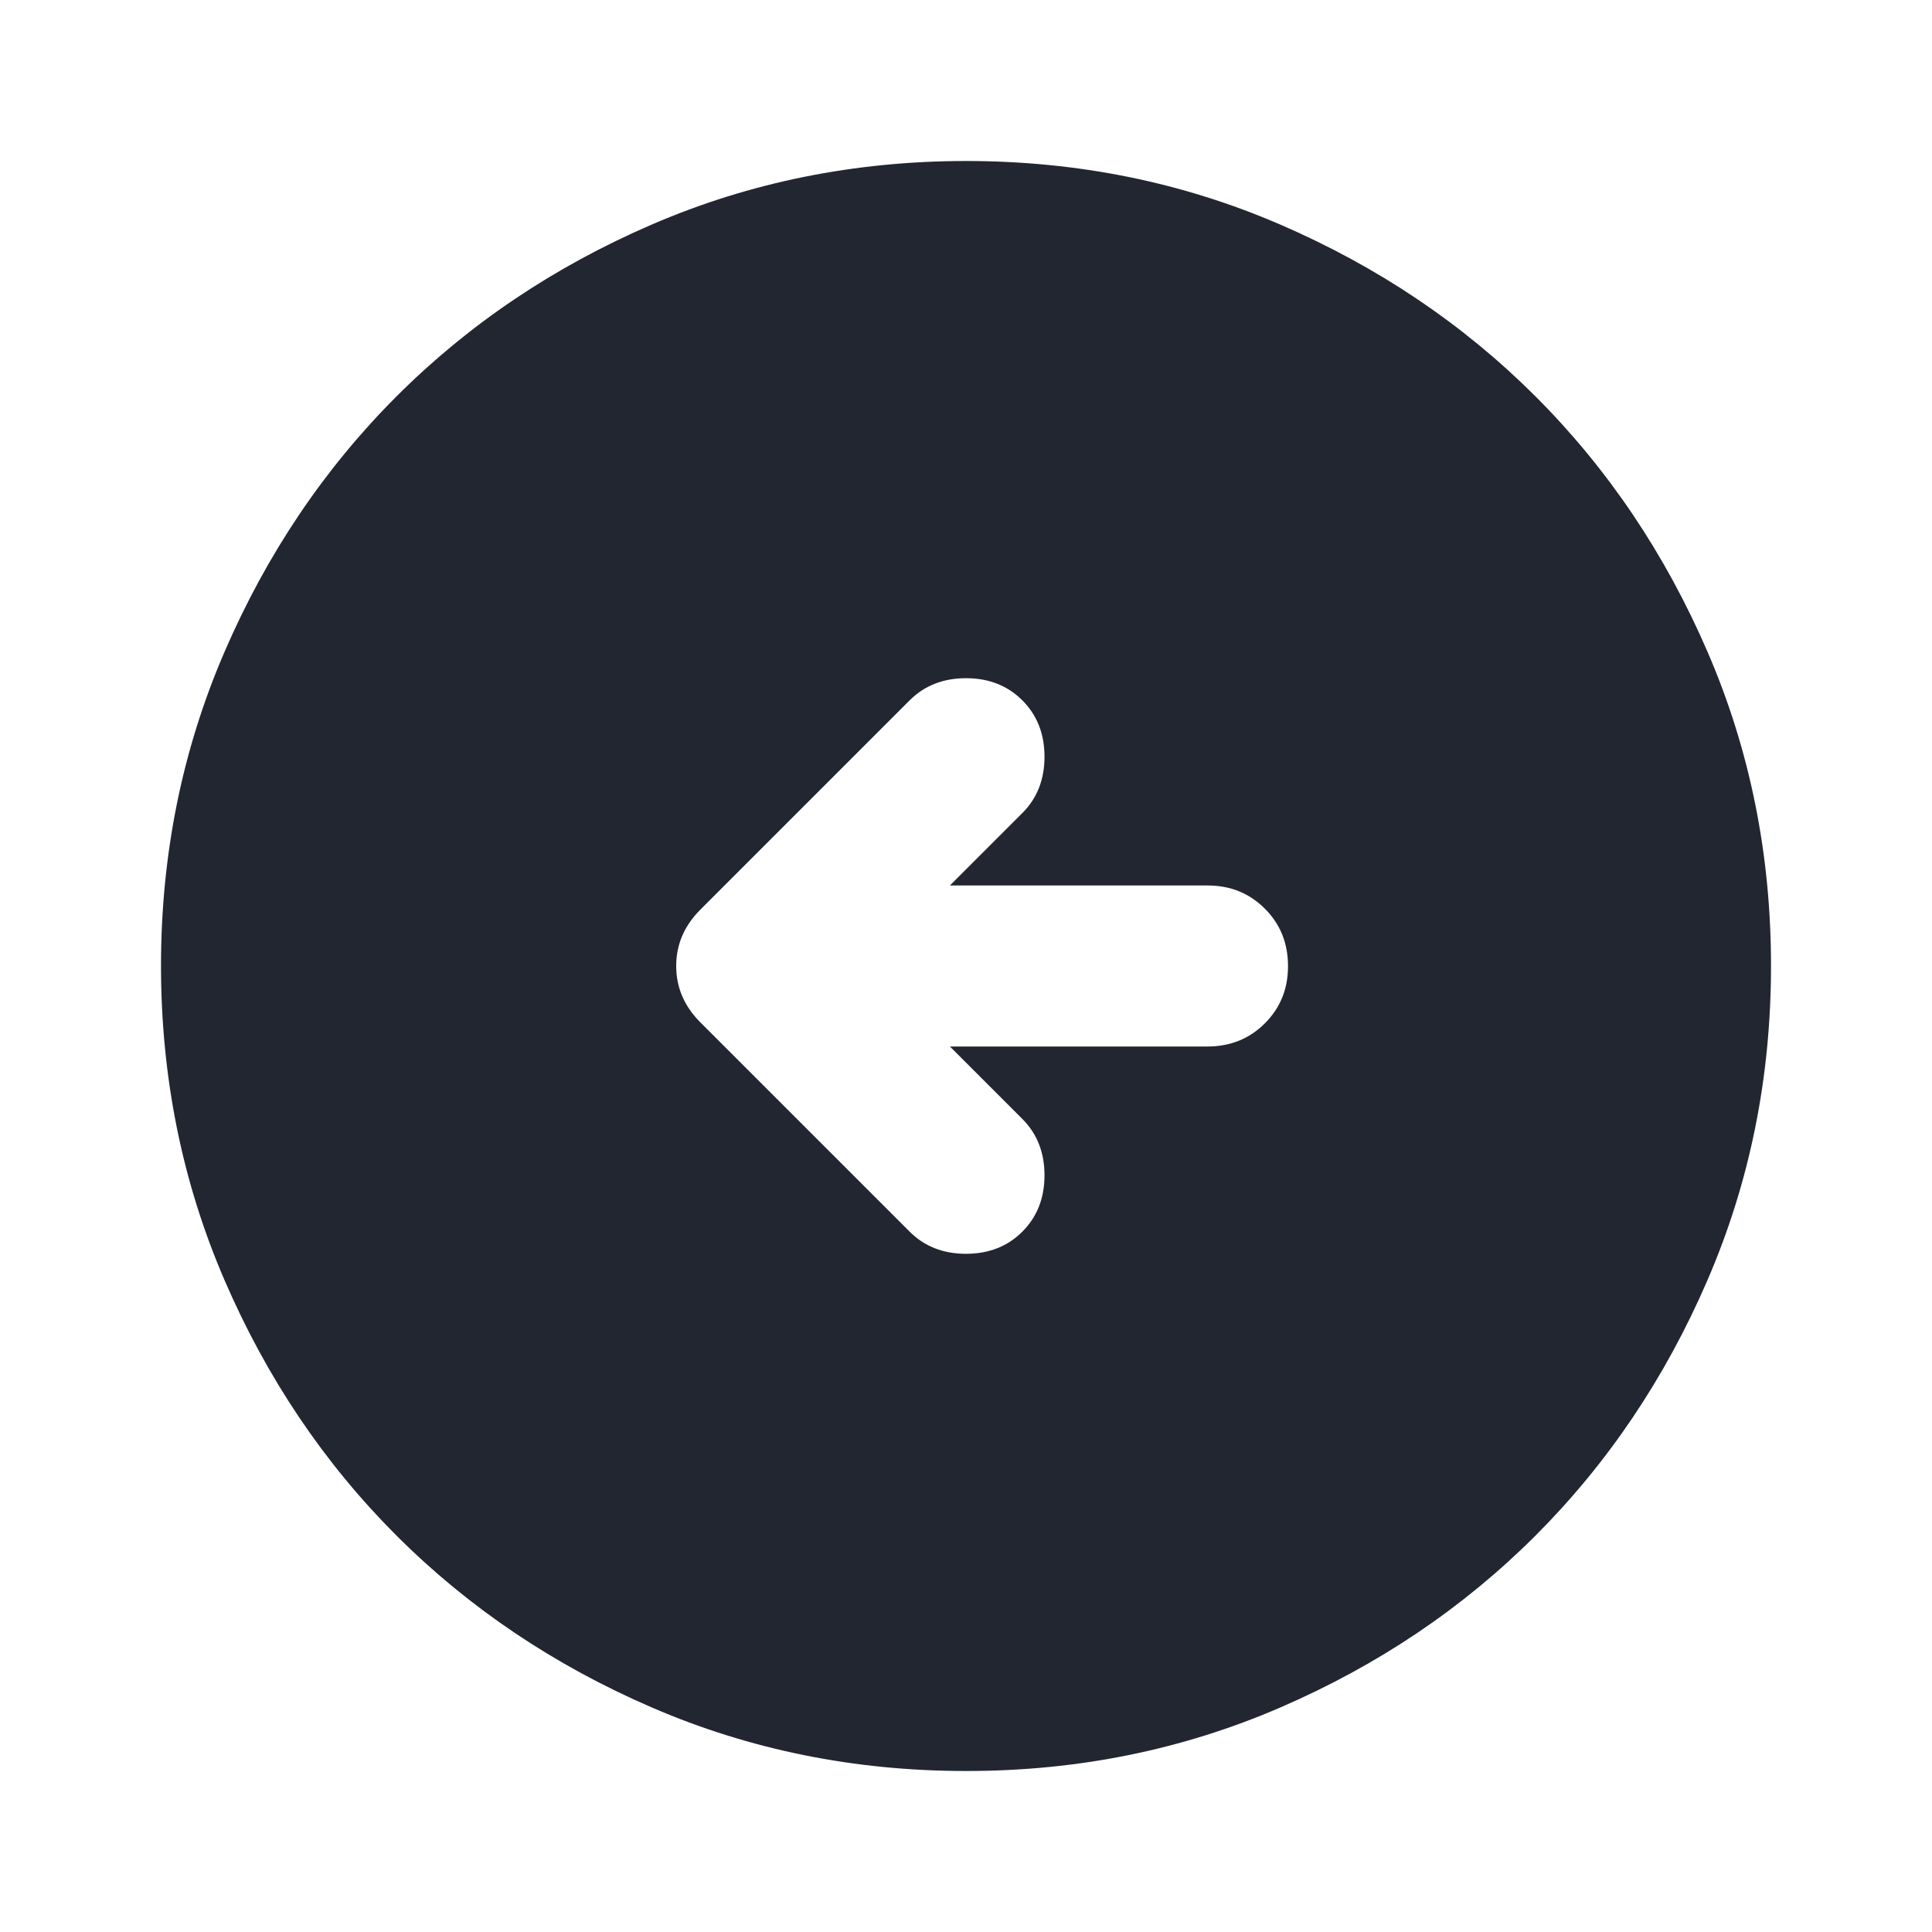 <?xml version="1.0" encoding="UTF-8"?> <svg xmlns="http://www.w3.org/2000/svg" width="60" height="60" viewBox="0 0 60 60" fill="none"> <path d="M29.5 32.5H37.5C38.208 32.5 38.803 32.26 39.282 31.78C39.763 31.3 40.002 30.707 40 30C40 29.292 39.76 28.698 39.28 28.218C38.8 27.738 38.207 27.498 37.5 27.5H29.5L31.75 25.25C32.208 24.792 32.438 24.208 32.438 23.5C32.438 22.792 32.208 22.208 31.75 21.75C31.292 21.292 30.708 21.062 30 21.062C29.292 21.062 28.708 21.292 28.25 21.75L21.75 28.25C21.25 28.75 21 29.333 21 30C21 30.667 21.25 31.25 21.75 31.75L28.25 38.25C28.708 38.708 29.292 38.938 30 38.938C30.708 38.938 31.292 38.708 31.75 38.25C32.208 37.792 32.438 37.208 32.438 36.5C32.438 35.792 32.208 35.208 31.75 34.75L29.5 32.5ZM30 55C26.542 55 23.292 54.343 20.25 53.03C17.208 51.717 14.562 49.936 12.312 47.688C10.062 45.438 8.282 42.792 6.97 39.75C5.658 36.708 5.002 33.458 5 30C5 26.542 5.657 23.292 6.97 20.25C8.283 17.208 10.064 14.562 12.312 12.312C14.562 10.062 17.208 8.282 20.25 6.97C23.292 5.658 26.542 5.002 30 5C33.458 5 36.708 5.657 39.75 6.97C42.792 8.283 45.438 10.064 47.688 12.312C49.938 14.562 51.719 17.208 53.032 20.25C54.346 23.292 55.002 26.542 55 30C55 33.458 54.343 36.708 53.03 39.75C51.717 42.792 49.936 45.438 47.688 47.688C45.438 49.938 42.792 51.719 39.75 53.032C36.708 54.346 33.458 55.002 30 55Z" fill="#212631"></path> </svg> 